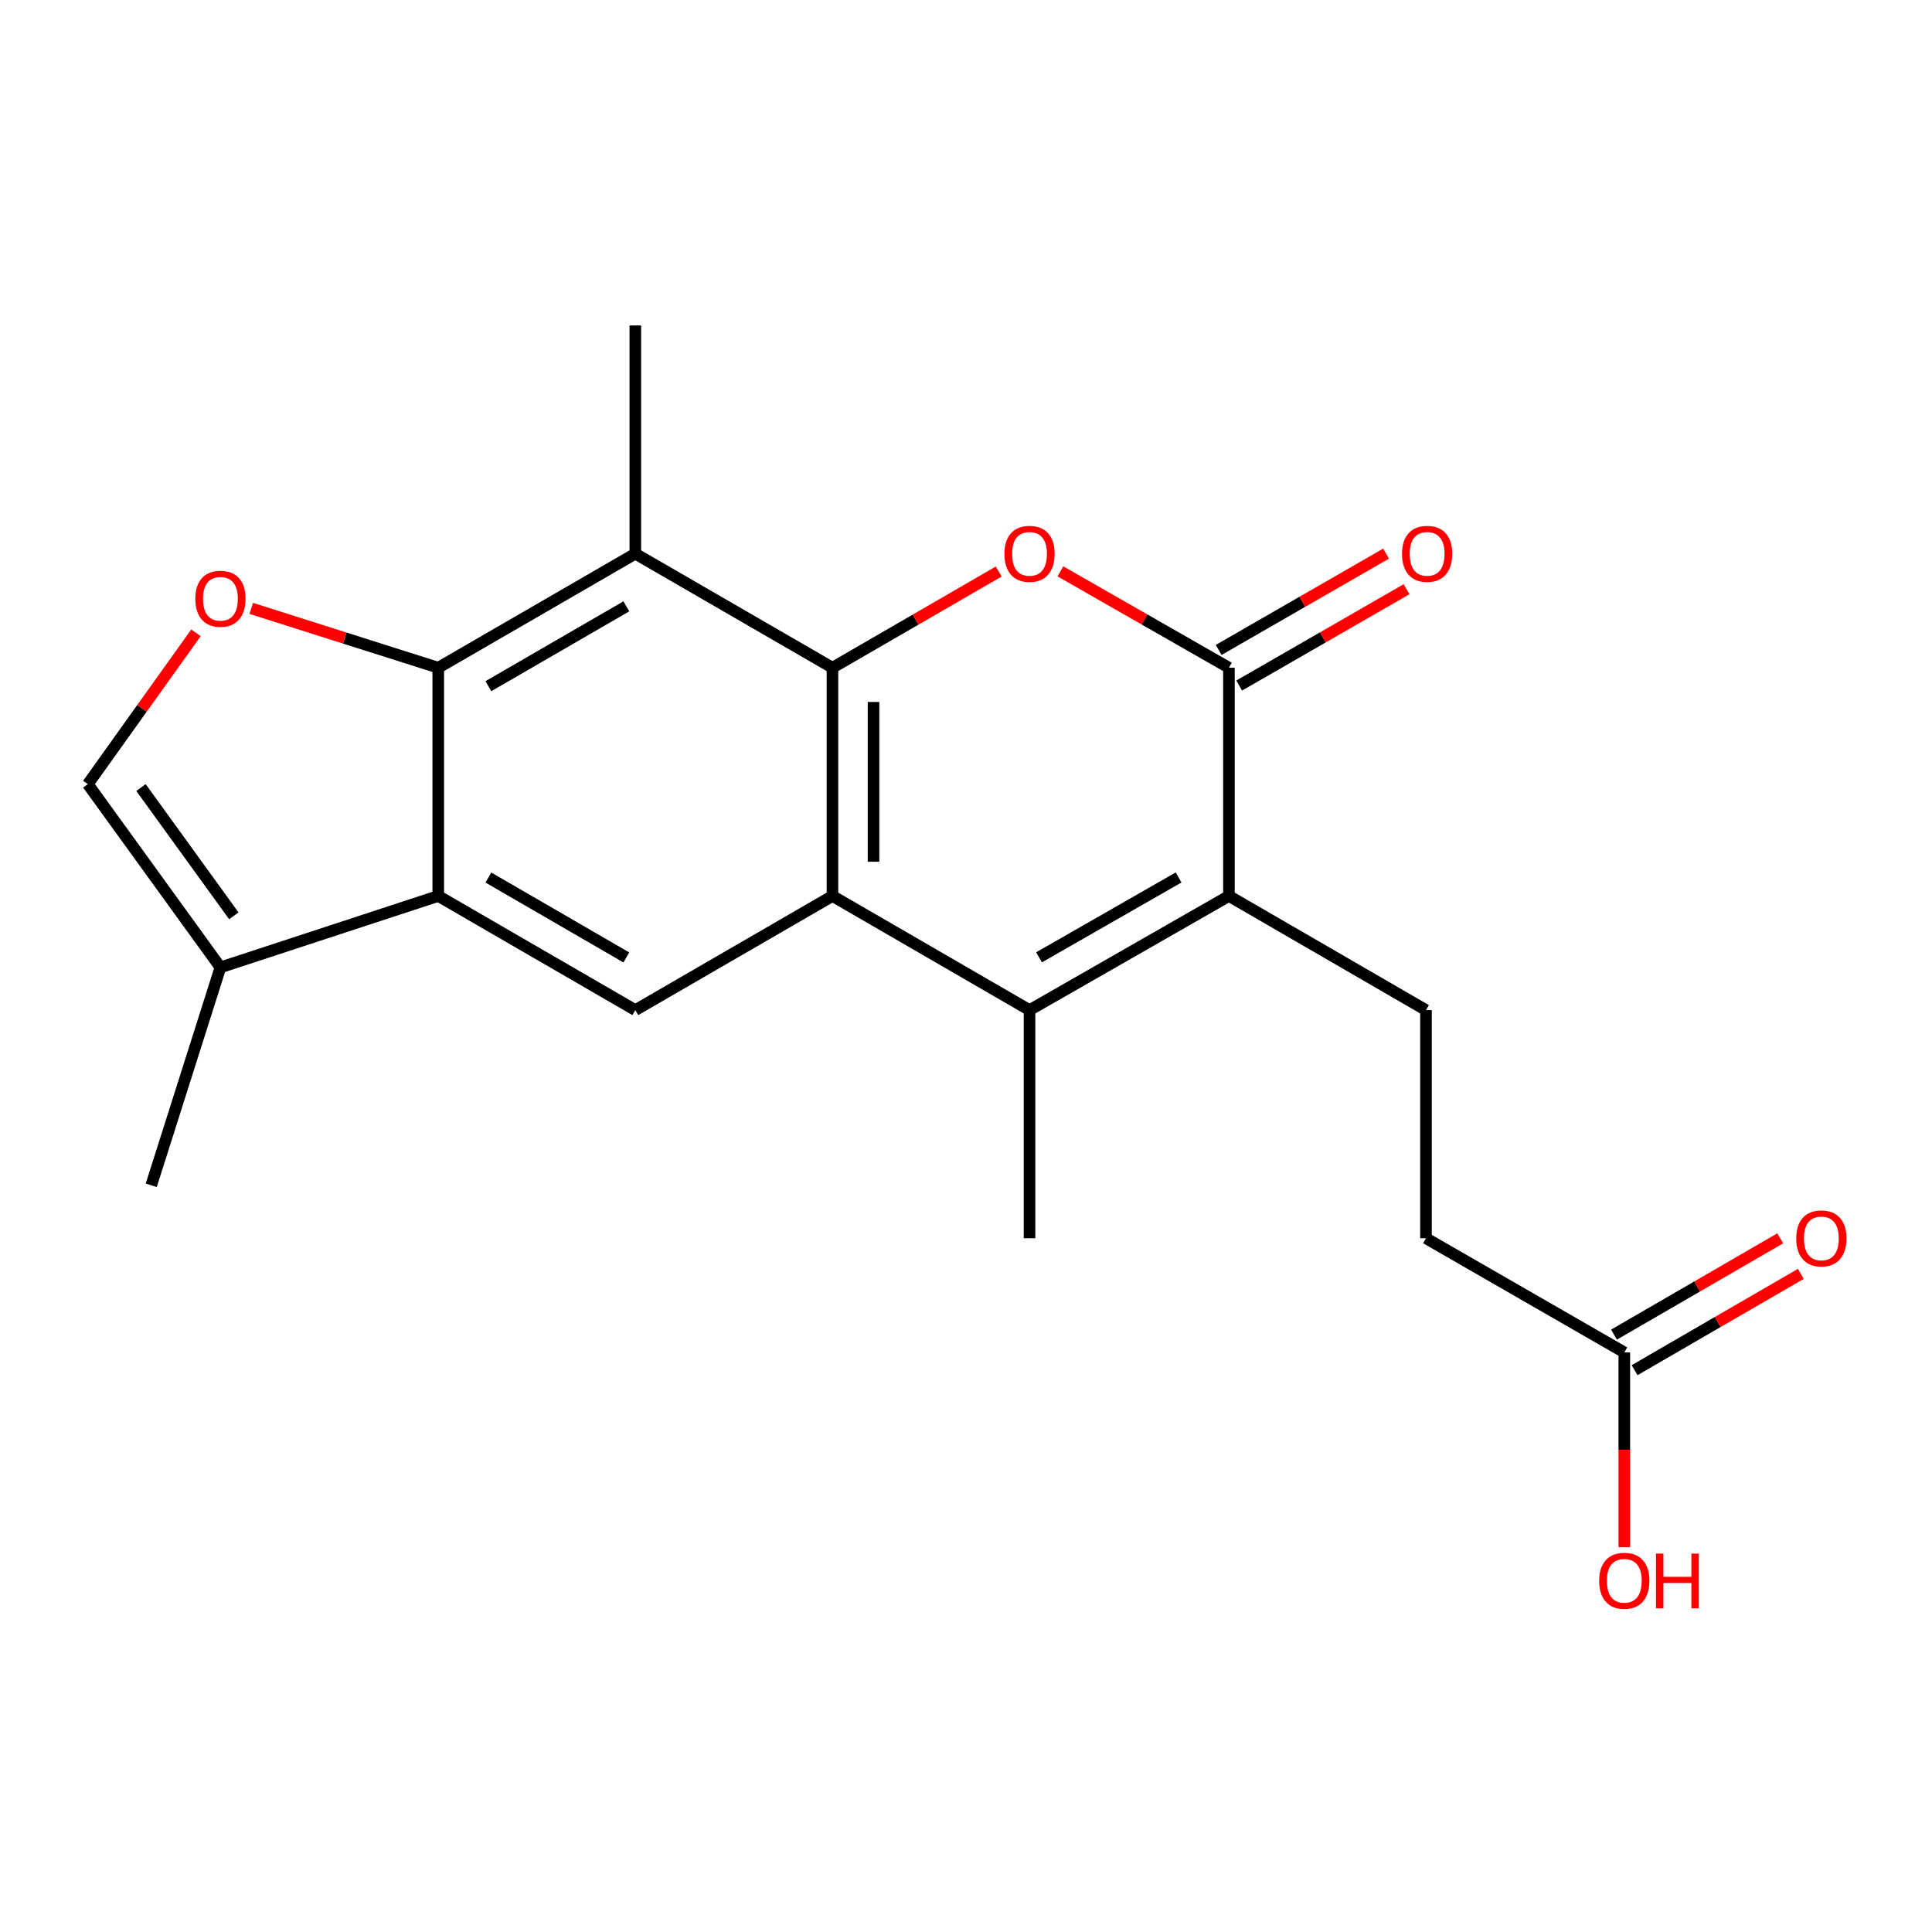 <?xml version='1.0' encoding='iso-8859-1'?>
<svg version='1.1' baseProfile='full'
              xmlns='http://www.w3.org/2000/svg'
                      xmlns:rdkit='http://www.rdkit.org/xml'
                      xmlns:xlink='http://www.w3.org/1999/xlink'
                  xml:space='preserve'
width='1000px' height='1000px' viewBox='0 0 1000 1000'>
<!-- END OF HEADER -->
<rect style='opacity:1.0;fill:#FFFFFF;stroke:none' width='1000' height='1000' x='0' y='0'> </rect>
<path class='bond-0' d='M 430.875,345.62 L 430.875,463.751' style='fill:none;fill-rule:evenodd;stroke:#000000;stroke-width:6px;stroke-linecap:butt;stroke-linejoin:miter;stroke-opacity:1' />
<path class='bond-0' d='M 452.136,363.34 L 452.136,446.031' style='fill:none;fill-rule:evenodd;stroke:#000000;stroke-width:6px;stroke-linecap:butt;stroke-linejoin:miter;stroke-opacity:1' />
<path class='bond-1' d='M 430.875,345.62 L 473.905,320.717' style='fill:none;fill-rule:evenodd;stroke:#000000;stroke-width:6px;stroke-linecap:butt;stroke-linejoin:miter;stroke-opacity:1' />
<path class='bond-1' d='M 473.905,320.717 L 516.936,295.814' style='fill:none;fill-rule:evenodd;stroke:#FF0000;stroke-width:6px;stroke-linecap:butt;stroke-linejoin:miter;stroke-opacity:1' />
<path class='bond-6' d='M 430.875,345.62 L 328.844,286.585' style='fill:none;fill-rule:evenodd;stroke:#000000;stroke-width:6px;stroke-linecap:butt;stroke-linejoin:miter;stroke-opacity:1' />
<path class='bond-2' d='M 430.875,463.751 L 532.882,522.833' style='fill:none;fill-rule:evenodd;stroke:#000000;stroke-width:6px;stroke-linecap:butt;stroke-linejoin:miter;stroke-opacity:1' />
<path class='bond-9' d='M 430.875,463.751 L 328.844,522.833' style='fill:none;fill-rule:evenodd;stroke:#000000;stroke-width:6px;stroke-linecap:butt;stroke-linejoin:miter;stroke-opacity:1' />
<path class='bond-4' d='M 548.855,295.721 L 592.474,320.671' style='fill:none;fill-rule:evenodd;stroke:#FF0000;stroke-width:6px;stroke-linecap:butt;stroke-linejoin:miter;stroke-opacity:1' />
<path class='bond-4' d='M 592.474,320.671 L 636.094,345.62' style='fill:none;fill-rule:evenodd;stroke:#000000;stroke-width:6px;stroke-linecap:butt;stroke-linejoin:miter;stroke-opacity:1' />
<path class='bond-17' d='M 532.882,522.833 L 532.882,640.916' style='fill:none;fill-rule:evenodd;stroke:#000000;stroke-width:6px;stroke-linecap:butt;stroke-linejoin:miter;stroke-opacity:1' />
<path class='bond-22' d='M 532.882,522.833 L 636.094,463.751' style='fill:none;fill-rule:evenodd;stroke:#000000;stroke-width:6px;stroke-linecap:butt;stroke-linejoin:miter;stroke-opacity:1' />
<path class='bond-22' d='M 537.801,495.519 L 610.049,454.161' style='fill:none;fill-rule:evenodd;stroke:#000000;stroke-width:6px;stroke-linecap:butt;stroke-linejoin:miter;stroke-opacity:1' />
<path class='bond-3' d='M 636.094,463.751 L 636.094,345.62' style='fill:none;fill-rule:evenodd;stroke:#000000;stroke-width:6px;stroke-linecap:butt;stroke-linejoin:miter;stroke-opacity:1' />
<path class='bond-12' d='M 636.094,463.751 L 738.089,522.833' style='fill:none;fill-rule:evenodd;stroke:#000000;stroke-width:6px;stroke-linecap:butt;stroke-linejoin:miter;stroke-opacity:1' />
<path class='bond-14' d='M 641.396,354.834 L 684.71,329.908' style='fill:none;fill-rule:evenodd;stroke:#000000;stroke-width:6px;stroke-linecap:butt;stroke-linejoin:miter;stroke-opacity:1' />
<path class='bond-14' d='M 684.71,329.908 L 728.023,304.983' style='fill:none;fill-rule:evenodd;stroke:#FF0000;stroke-width:6px;stroke-linecap:butt;stroke-linejoin:miter;stroke-opacity:1' />
<path class='bond-14' d='M 630.791,336.406 L 674.105,311.481' style='fill:none;fill-rule:evenodd;stroke:#000000;stroke-width:6px;stroke-linecap:butt;stroke-linejoin:miter;stroke-opacity:1' />
<path class='bond-14' d='M 674.105,311.481 L 717.418,286.555' style='fill:none;fill-rule:evenodd;stroke:#FF0000;stroke-width:6px;stroke-linecap:butt;stroke-linejoin:miter;stroke-opacity:1' />
<path class='bond-5' d='M 226.837,345.62 L 328.844,286.585' style='fill:none;fill-rule:evenodd;stroke:#000000;stroke-width:6px;stroke-linecap:butt;stroke-linejoin:miter;stroke-opacity:1' />
<path class='bond-5' d='M 252.788,355.167 L 324.193,313.842' style='fill:none;fill-rule:evenodd;stroke:#000000;stroke-width:6px;stroke-linecap:butt;stroke-linejoin:miter;stroke-opacity:1' />
<path class='bond-7' d='M 226.837,345.62 L 226.837,463.751' style='fill:none;fill-rule:evenodd;stroke:#000000;stroke-width:6px;stroke-linecap:butt;stroke-linejoin:miter;stroke-opacity:1' />
<path class='bond-8' d='M 226.837,345.62 L 178.444,330.258' style='fill:none;fill-rule:evenodd;stroke:#000000;stroke-width:6px;stroke-linecap:butt;stroke-linejoin:miter;stroke-opacity:1' />
<path class='bond-8' d='M 178.444,330.258 L 130.05,314.896' style='fill:none;fill-rule:evenodd;stroke:#FF0000;stroke-width:6px;stroke-linecap:butt;stroke-linejoin:miter;stroke-opacity:1' />
<path class='bond-19' d='M 328.844,286.585 L 328.844,168.455' style='fill:none;fill-rule:evenodd;stroke:#000000;stroke-width:6px;stroke-linecap:butt;stroke-linejoin:miter;stroke-opacity:1' />
<path class='bond-10' d='M 226.837,463.751 L 114.093,500.722' style='fill:none;fill-rule:evenodd;stroke:#000000;stroke-width:6px;stroke-linecap:butt;stroke-linejoin:miter;stroke-opacity:1' />
<path class='bond-21' d='M 226.837,463.751 L 328.844,522.833' style='fill:none;fill-rule:evenodd;stroke:#000000;stroke-width:6px;stroke-linecap:butt;stroke-linejoin:miter;stroke-opacity:1' />
<path class='bond-21' d='M 252.794,454.215 L 324.199,495.573' style='fill:none;fill-rule:evenodd;stroke:#000000;stroke-width:6px;stroke-linecap:butt;stroke-linejoin:miter;stroke-opacity:1' />
<path class='bond-11' d='M 101.435,327.542 L 73.445,366.707' style='fill:none;fill-rule:evenodd;stroke:#FF0000;stroke-width:6px;stroke-linecap:butt;stroke-linejoin:miter;stroke-opacity:1' />
<path class='bond-11' d='M 73.445,366.707 L 45.455,405.873' style='fill:none;fill-rule:evenodd;stroke:#000000;stroke-width:6px;stroke-linecap:butt;stroke-linejoin:miter;stroke-opacity:1' />
<path class='bond-20' d='M 114.093,500.722 L 78.291,613.501' style='fill:none;fill-rule:evenodd;stroke:#000000;stroke-width:6px;stroke-linecap:butt;stroke-linejoin:miter;stroke-opacity:1' />
<path class='bond-23' d='M 114.093,500.722 L 45.455,405.873' style='fill:none;fill-rule:evenodd;stroke:#000000;stroke-width:6px;stroke-linecap:butt;stroke-linejoin:miter;stroke-opacity:1' />
<path class='bond-23' d='M 121.022,474.03 L 72.975,407.635' style='fill:none;fill-rule:evenodd;stroke:#000000;stroke-width:6px;stroke-linecap:butt;stroke-linejoin:miter;stroke-opacity:1' />
<path class='bond-16' d='M 738.089,522.833 L 738.089,640.916' style='fill:none;fill-rule:evenodd;stroke:#000000;stroke-width:6px;stroke-linecap:butt;stroke-linejoin:miter;stroke-opacity:1' />
<path class='bond-13' d='M 840.734,699.999 L 738.089,640.916' style='fill:none;fill-rule:evenodd;stroke:#000000;stroke-width:6px;stroke-linecap:butt;stroke-linejoin:miter;stroke-opacity:1' />
<path class='bond-15' d='M 846.063,709.198 L 889.087,684.275' style='fill:none;fill-rule:evenodd;stroke:#000000;stroke-width:6px;stroke-linecap:butt;stroke-linejoin:miter;stroke-opacity:1' />
<path class='bond-15' d='M 889.087,684.275 L 932.111,659.353' style='fill:none;fill-rule:evenodd;stroke:#FF0000;stroke-width:6px;stroke-linecap:butt;stroke-linejoin:miter;stroke-opacity:1' />
<path class='bond-15' d='M 835.405,690.8 L 878.43,665.878' style='fill:none;fill-rule:evenodd;stroke:#000000;stroke-width:6px;stroke-linecap:butt;stroke-linejoin:miter;stroke-opacity:1' />
<path class='bond-15' d='M 878.43,665.878 L 921.454,640.955' style='fill:none;fill-rule:evenodd;stroke:#FF0000;stroke-width:6px;stroke-linecap:butt;stroke-linejoin:miter;stroke-opacity:1' />
<path class='bond-18' d='M 840.734,699.999 L 840.734,750.428' style='fill:none;fill-rule:evenodd;stroke:#000000;stroke-width:6px;stroke-linecap:butt;stroke-linejoin:miter;stroke-opacity:1' />
<path class='bond-18' d='M 840.734,750.428 L 840.734,800.856' style='fill:none;fill-rule:evenodd;stroke:#FF0000;stroke-width:6px;stroke-linecap:butt;stroke-linejoin:miter;stroke-opacity:1' />
<path  class='atom-2' d='M 519.882 286.665
Q 519.882 279.865, 523.242 276.065
Q 526.602 272.265, 532.882 272.265
Q 539.162 272.265, 542.522 276.065
Q 545.882 279.865, 545.882 286.665
Q 545.882 293.545, 542.482 297.465
Q 539.082 301.345, 532.882 301.345
Q 526.642 301.345, 523.242 297.465
Q 519.882 293.585, 519.882 286.665
M 532.882 298.145
Q 537.202 298.145, 539.522 295.265
Q 541.882 292.345, 541.882 286.665
Q 541.882 281.105, 539.522 278.305
Q 537.202 275.465, 532.882 275.465
Q 528.562 275.465, 526.202 278.265
Q 523.882 281.065, 523.882 286.665
Q 523.882 292.385, 526.202 295.265
Q 528.562 298.145, 532.882 298.145
' fill='#FF0000'/>
<path  class='atom-9' d='M 101.093 309.911
Q 101.093 303.111, 104.453 299.311
Q 107.813 295.511, 114.093 295.511
Q 120.373 295.511, 123.733 299.311
Q 127.093 303.111, 127.093 309.911
Q 127.093 316.791, 123.693 320.711
Q 120.293 324.591, 114.093 324.591
Q 107.853 324.591, 104.453 320.711
Q 101.093 316.831, 101.093 309.911
M 114.093 321.391
Q 118.413 321.391, 120.733 318.511
Q 123.093 315.591, 123.093 309.911
Q 123.093 304.351, 120.733 301.551
Q 118.413 298.711, 114.093 298.711
Q 109.773 298.711, 107.413 301.511
Q 105.093 304.311, 105.093 309.911
Q 105.093 315.631, 107.413 318.511
Q 109.773 321.391, 114.093 321.391
' fill='#FF0000'/>
<path  class='atom-15' d='M 725.68 286.665
Q 725.68 279.865, 729.04 276.065
Q 732.4 272.265, 738.68 272.265
Q 744.96 272.265, 748.32 276.065
Q 751.68 279.865, 751.68 286.665
Q 751.68 293.545, 748.28 297.465
Q 744.88 301.345, 738.68 301.345
Q 732.44 301.345, 729.04 297.465
Q 725.68 293.585, 725.68 286.665
M 738.68 298.145
Q 743 298.145, 745.32 295.265
Q 747.68 292.345, 747.68 286.665
Q 747.68 281.105, 745.32 278.305
Q 743 275.465, 738.68 275.465
Q 734.36 275.465, 732 278.265
Q 729.68 281.065, 729.68 286.665
Q 729.68 292.385, 732 295.265
Q 734.36 298.145, 738.68 298.145
' fill='#FF0000'/>
<path  class='atom-16' d='M 929.729 640.996
Q 929.729 634.196, 933.089 630.396
Q 936.449 626.596, 942.729 626.596
Q 949.009 626.596, 952.369 630.396
Q 955.729 634.196, 955.729 640.996
Q 955.729 647.876, 952.329 651.796
Q 948.929 655.676, 942.729 655.676
Q 936.489 655.676, 933.089 651.796
Q 929.729 647.916, 929.729 640.996
M 942.729 652.476
Q 947.049 652.476, 949.369 649.596
Q 951.729 646.676, 951.729 640.996
Q 951.729 635.436, 949.369 632.636
Q 947.049 629.796, 942.729 629.796
Q 938.409 629.796, 936.049 632.596
Q 933.729 635.396, 933.729 640.996
Q 933.729 646.716, 936.049 649.596
Q 938.409 652.476, 942.729 652.476
' fill='#FF0000'/>
<path  class='atom-19' d='M 827.734 818.209
Q 827.734 811.409, 831.094 807.609
Q 834.454 803.809, 840.734 803.809
Q 847.014 803.809, 850.374 807.609
Q 853.734 811.409, 853.734 818.209
Q 853.734 825.089, 850.334 829.009
Q 846.934 832.889, 840.734 832.889
Q 834.494 832.889, 831.094 829.009
Q 827.734 825.129, 827.734 818.209
M 840.734 829.689
Q 845.054 829.689, 847.374 826.809
Q 849.734 823.889, 849.734 818.209
Q 849.734 812.649, 847.374 809.849
Q 845.054 807.009, 840.734 807.009
Q 836.414 807.009, 834.054 809.809
Q 831.734 812.609, 831.734 818.209
Q 831.734 823.929, 834.054 826.809
Q 836.414 829.689, 840.734 829.689
' fill='#FF0000'/>
<path  class='atom-19' d='M 857.134 804.129
L 860.974 804.129
L 860.974 816.169
L 875.454 816.169
L 875.454 804.129
L 879.294 804.129
L 879.294 832.449
L 875.454 832.449
L 875.454 819.369
L 860.974 819.369
L 860.974 832.449
L 857.134 832.449
L 857.134 804.129
' fill='#FF0000'/>
</svg>
